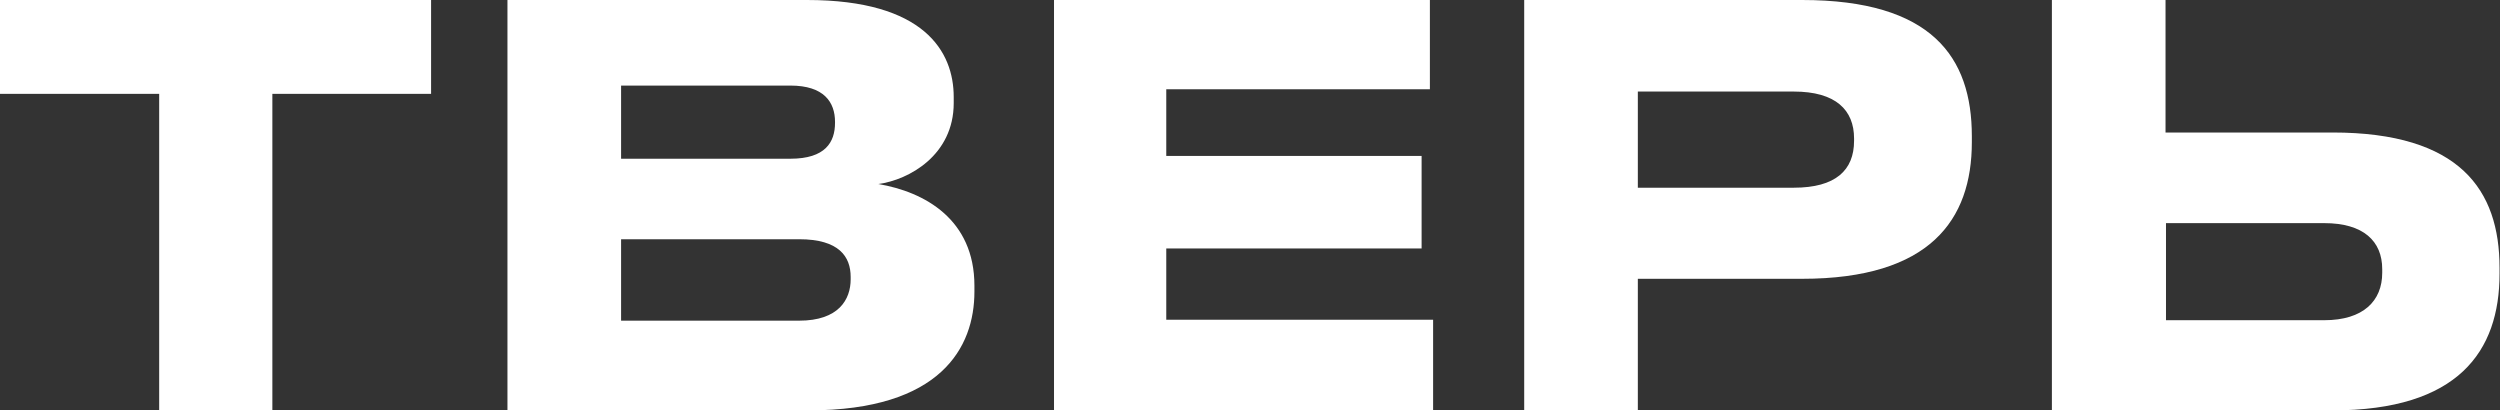 <?xml version="1.0" encoding="UTF-8"?> <svg xmlns="http://www.w3.org/2000/svg" id="_Слой_2" data-name="Слой_2" viewBox="0 0 54.34 8.92"><rect x="0" y="0" width="54.34" height="8.92" fill="#333333" stroke="none"/><defs><style> .cls-1 { fill: #fff; } </style></defs><g id="_Слой_1-2" data-name="Слой_1"><g><path class="cls-1" d="M3.45,2.04H0V0h9.37v2.04h-3.45v6.88h-2.46V2.04Z"></path><path class="cls-1" d="M11.03,0h6.51c2.55,0,3.19,1.12,3.19,2.11v.13c0,1.13-.97,1.67-1.64,1.76,1.01.17,2.09.77,2.09,2.21v.13c0,1.21-.73,2.58-3.6,2.58h-6.55V0ZM13.5,1.86v1.59h3.68c.76,0,.97-.36.97-.78v-.02c0-.43-.24-.79-.97-.79h-3.68ZM13.5,5.21v1.76h3.87c.86,0,1.12-.46,1.12-.9v-.05c0-.44-.25-.82-1.12-.82h-3.87Z"></path><path class="cls-1" d="M31.08,0v1.94h-5.73v1.45h5.55v2.01h-5.55v1.55h5.8v1.97h-8.24V0h8.17Z"></path><path class="cls-1" d="M35.6,6.07v2.85h-2.47V0h6.04c2.82,0,3.69,1.24,3.69,2.96v.13c0,1.69-.91,2.97-3.69,2.97h-3.57ZM35.6,4.08h3.39c.91,0,1.31-.38,1.31-1.02v-.05c0-.62-.4-1.02-1.31-1.02h-3.39v2.09Z"></path><path class="cls-1" d="M47.07,2.88h3.63c2.77,0,3.63,1.25,3.63,2.94v.13c0,1.69-.9,2.97-3.63,2.97h-6.1V0h2.47v2.88ZM50.52,6.96c.85,0,1.26-.42,1.26-1.03v-.08c0-.61-.41-1-1.26-1h-3.44v2.11h3.44Z"></path></g></g></svg> 